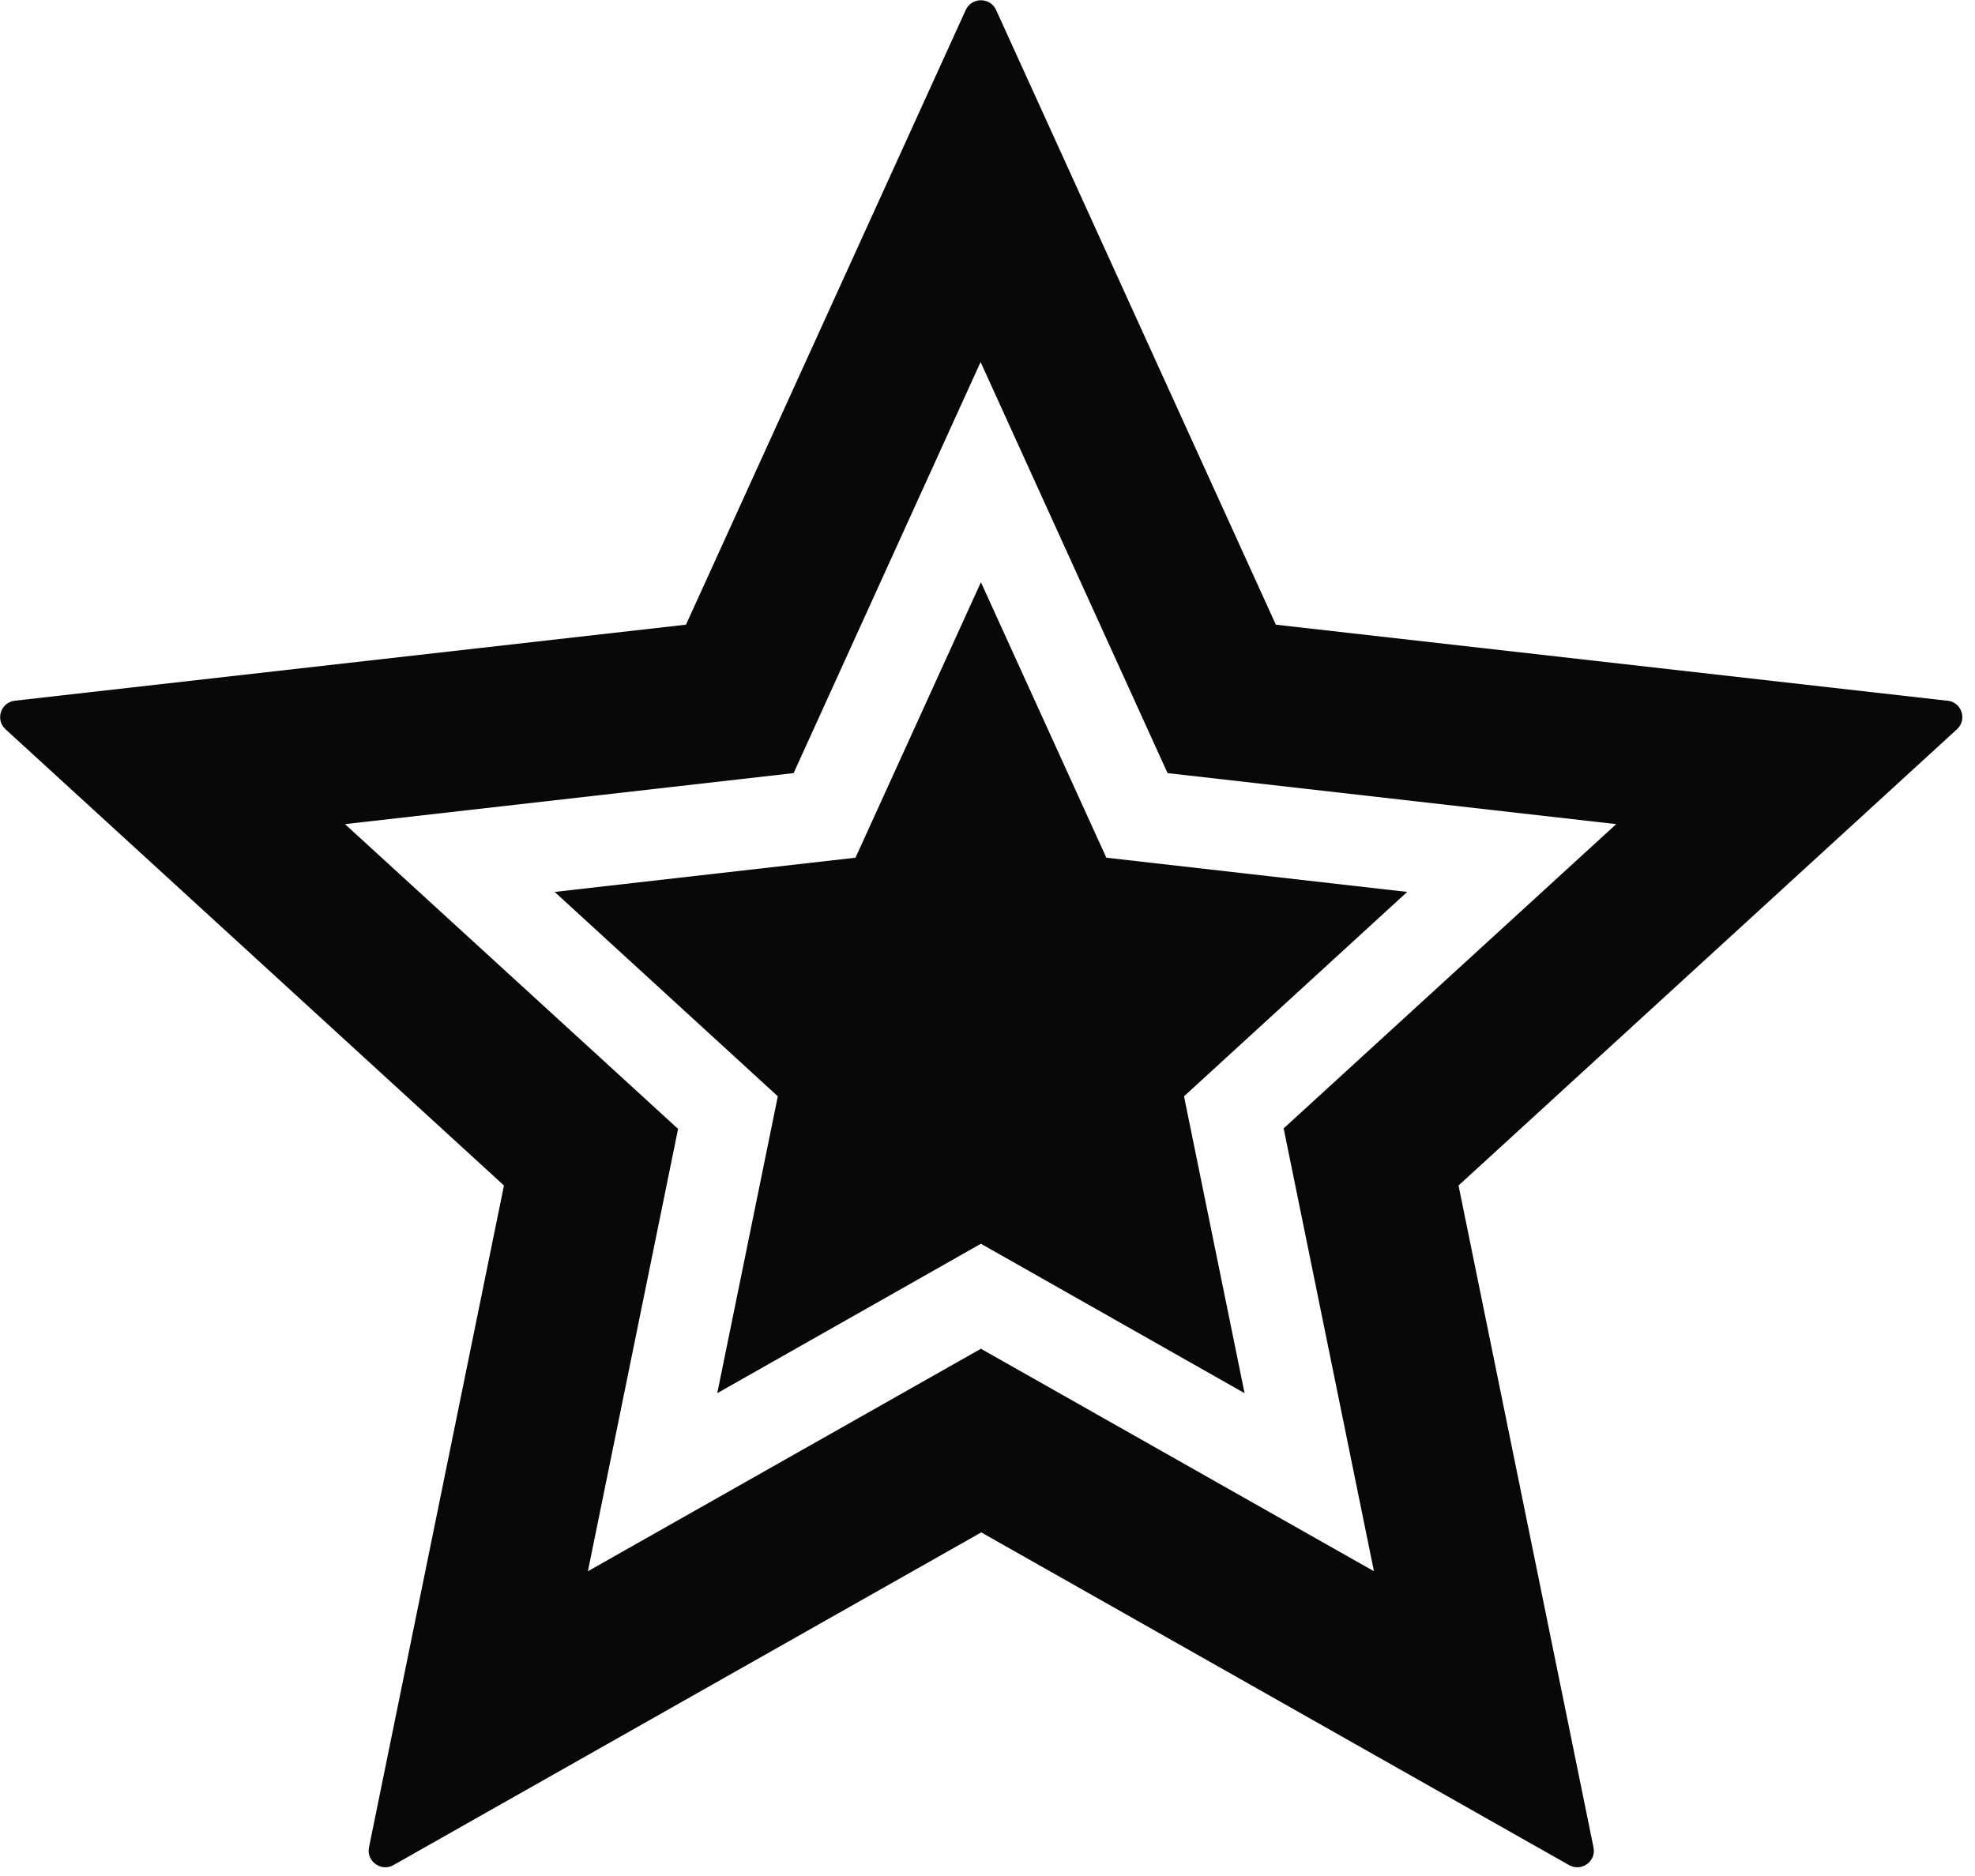 <?xml version="1.0" encoding="UTF-8"?> <svg xmlns="http://www.w3.org/2000/svg" width="60" height="57" viewBox="0 0 60 57" fill="none"><g clip-path="url(#clip0_762408_54)"><path d="M59.15 21.29L38.76 18.98L30.26 0.3C30.08 -0.09 29.52 -0.09 29.34 0.3L20.84 18.98L0.45 21.29C0.02 21.34 -0.15 21.87 0.17 22.16L15.31 36.02L11.21 56.13C11.12 56.55 11.58 56.88 11.95 56.67L29.81 46.56L47.67 56.67C48.05 56.88 48.5 56.55 48.41 56.13L44.31 36.02L59.45 22.16C59.77 21.87 59.6 21.34 59.17 21.29H59.15ZM39 34.3L41.74 47.74L29.8 40.98L17.86 47.74L20.6 34.3L10.48 25.04L24.11 23.49L29.79 11L35.47 23.49L49.1 25.04L38.98 34.3H39Z" fill="#080808"></path><path d="M29.8 17.69L25.99 26.06L16.85 27.1L23.63 33.31L21.79 42.33L29.8 37.79L37.81 42.33L35.97 33.31L42.75 27.1L33.61 26.06L29.8 17.69Z" fill="#080808"></path></g><defs><clipPath id="clip0_762408_54"><rect width="59.6" height="56.73" fill="white"></rect></clipPath></defs></svg> 